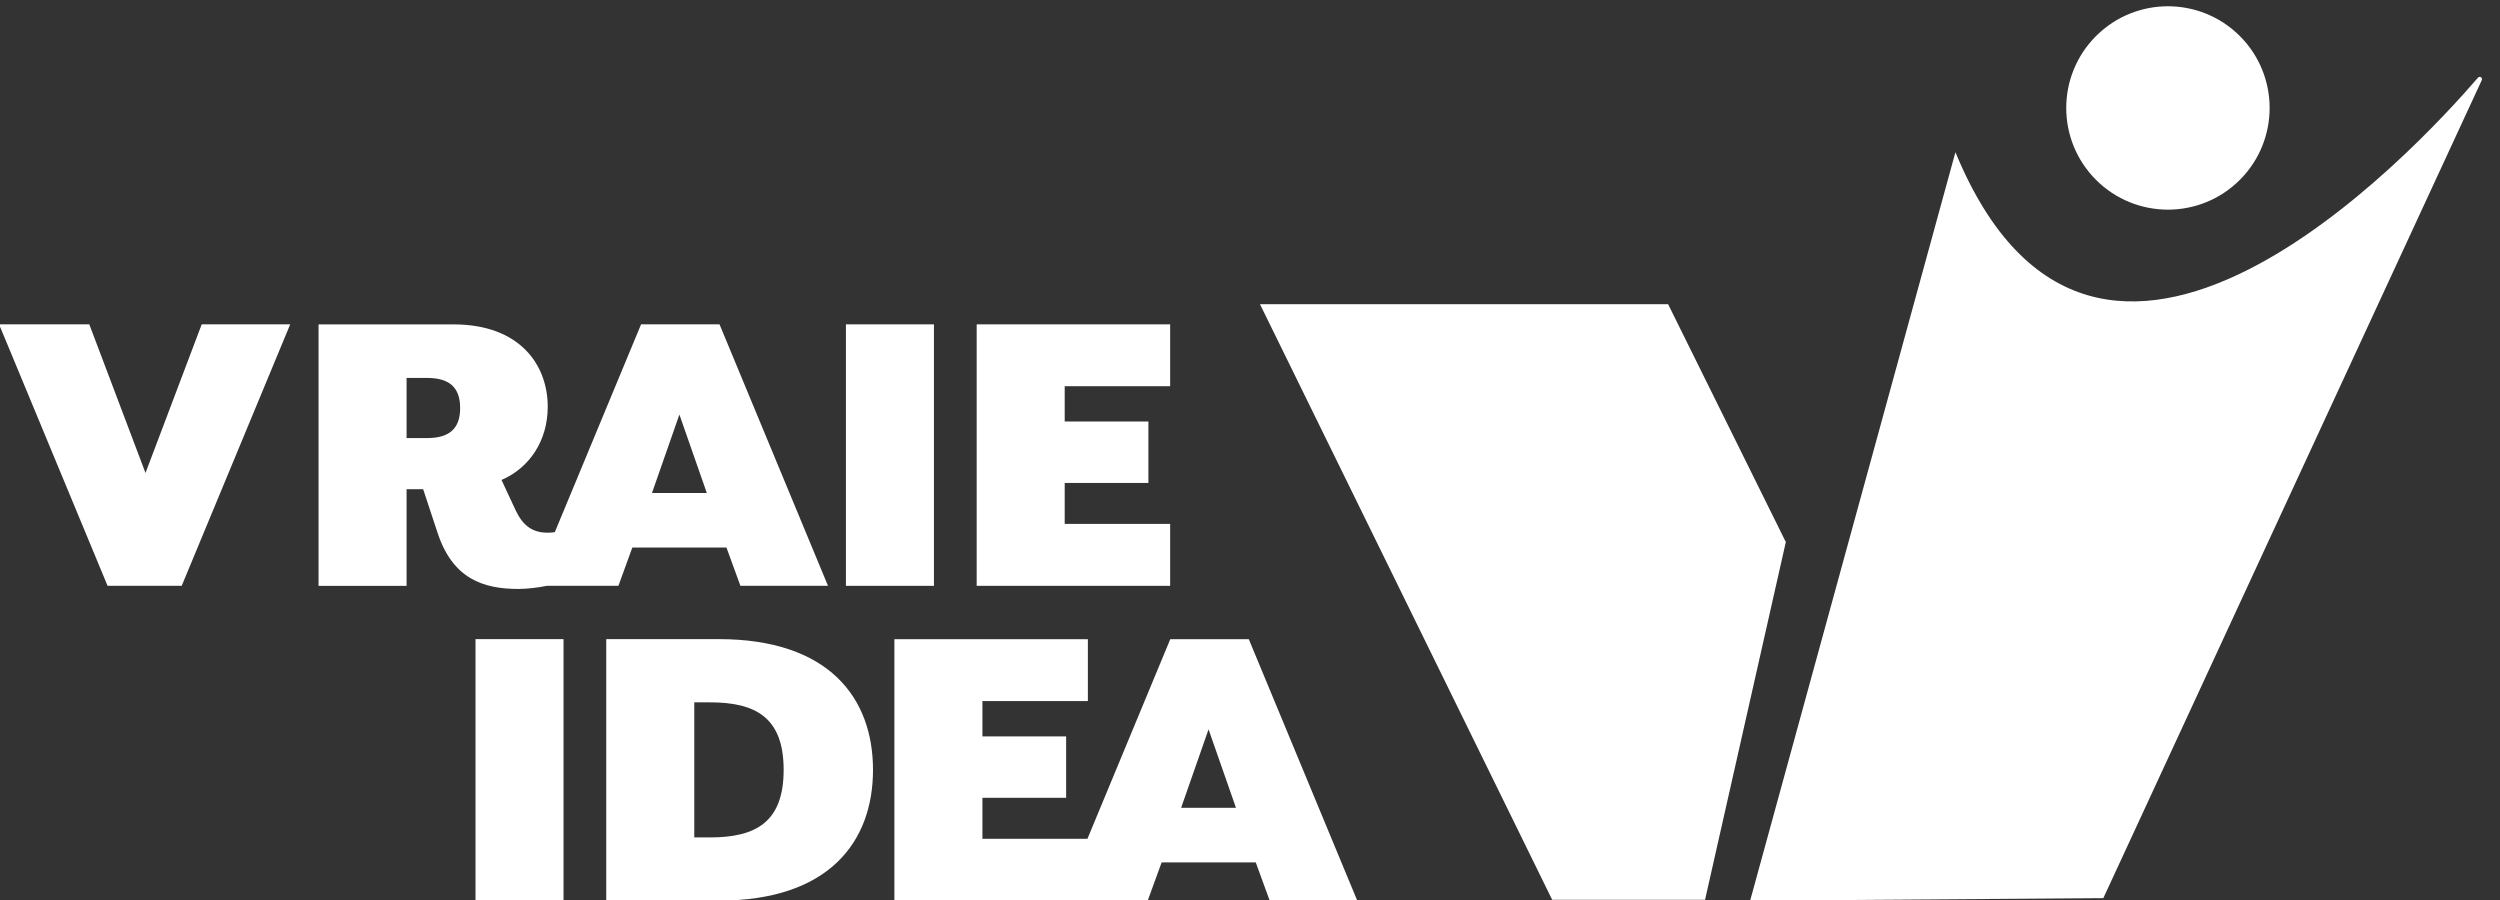 <svg width="100" height="36" viewBox="0 0 100 36" fill="none" xmlns="http://www.w3.org/2000/svg">
<rect x="0" y="0" width="100" height="36" fill="#333333" stroke="none"/>
<g id="Atoms.Logo_simplified_sm" clip-path="url(#clip0_2195_108260)">
<path id="Vector" d="M5.82 18.918L3.572 12.974H-0.037L4.303 23.433H7.268L11.608 12.974H8.068L5.82 18.918Z" fill="white"/>
<path id="Vector_2" d="M21.875 23.433H24.736L25.294 21.9H29.058L29.617 23.433H33.12L28.781 12.974H25.643L22.193 21.285C22.105 21.299 22.017 21.308 21.909 21.308C21.3 21.308 20.915 21.03 20.62 20.4L20.061 19.198C21.195 18.711 21.909 17.611 21.909 16.27C21.909 14.578 20.776 12.976 18.145 12.976H12.742V23.436H16.263V19.567H16.926L17.502 21.31C18.111 23.159 19.333 23.558 20.744 23.558C21.065 23.555 21.476 23.513 21.875 23.433ZM27.176 16.582L28.273 19.72H26.079L27.176 16.582ZM17.082 17.523H16.263V15.117H17.082C17.918 15.117 18.406 15.448 18.406 16.319C18.409 17.192 17.918 17.523 17.082 17.523Z" fill="white"/>
<path id="Vector_3" d="M37.358 12.974H33.837V23.433H37.358V12.974Z" fill="white"/>
<path id="Vector_4" d="M46.806 20.956H42.588V19.318H45.936V16.86H42.588V15.448H46.806V12.974H39.067V23.433H46.806V20.956Z" fill="white"/>
<path id="Vector_5" d="M22.541 25.565H19.021V36.025H22.541V25.565Z" fill="white"/>
<path id="Vector_6" d="M28.749 25.565H24.25V36.025H28.749C33.16 36.025 34.92 33.672 34.92 30.795C34.92 27.918 33.16 25.565 28.749 25.565ZM28.4 33.497H27.771V28.094H28.4C30.232 28.094 31.346 28.703 31.346 30.795C31.346 32.887 30.232 33.497 28.4 33.497Z" fill="white"/>
<path id="Vector_7" d="M46.812 25.565L43.498 33.551H39.297V31.912H42.645V29.455H39.297V28.043H43.515V25.568H35.776V36.028H42.472H43.518H45.907L46.466 34.495H50.23L50.789 36.028H54.292L49.952 25.568H46.812V25.565ZM47.245 32.312L48.342 29.174L49.439 32.312H47.245Z" fill="white"/>
<path id="Vector_8" d="M66.725 12.169H50.4L62.087 35.991H68.202L71.433 21.682L66.725 12.169Z" fill="white"/>
<path id="Vector_9" d="M89.594 7.195C91.182 5.606 91.182 3.031 89.594 1.442C88.005 -0.146 85.43 -0.146 83.841 1.442C82.253 3.031 82.253 5.606 83.841 7.195C85.43 8.783 88.005 8.783 89.594 7.195Z" fill="white"/>
<path id="Vector_10" d="M99.12 3.106C96.594 6.037 83.864 19.78 78.217 6.088L70.005 36.028L84.133 35.926L99.27 3.208C99.318 3.109 99.19 3.024 99.12 3.106Z" fill="white"/>
</g>
<defs>
<clipPath id="clip0_2195_108260">
<rect width="100" height="36" fill="white"/>
</clipPath>
</defs>
</svg>

